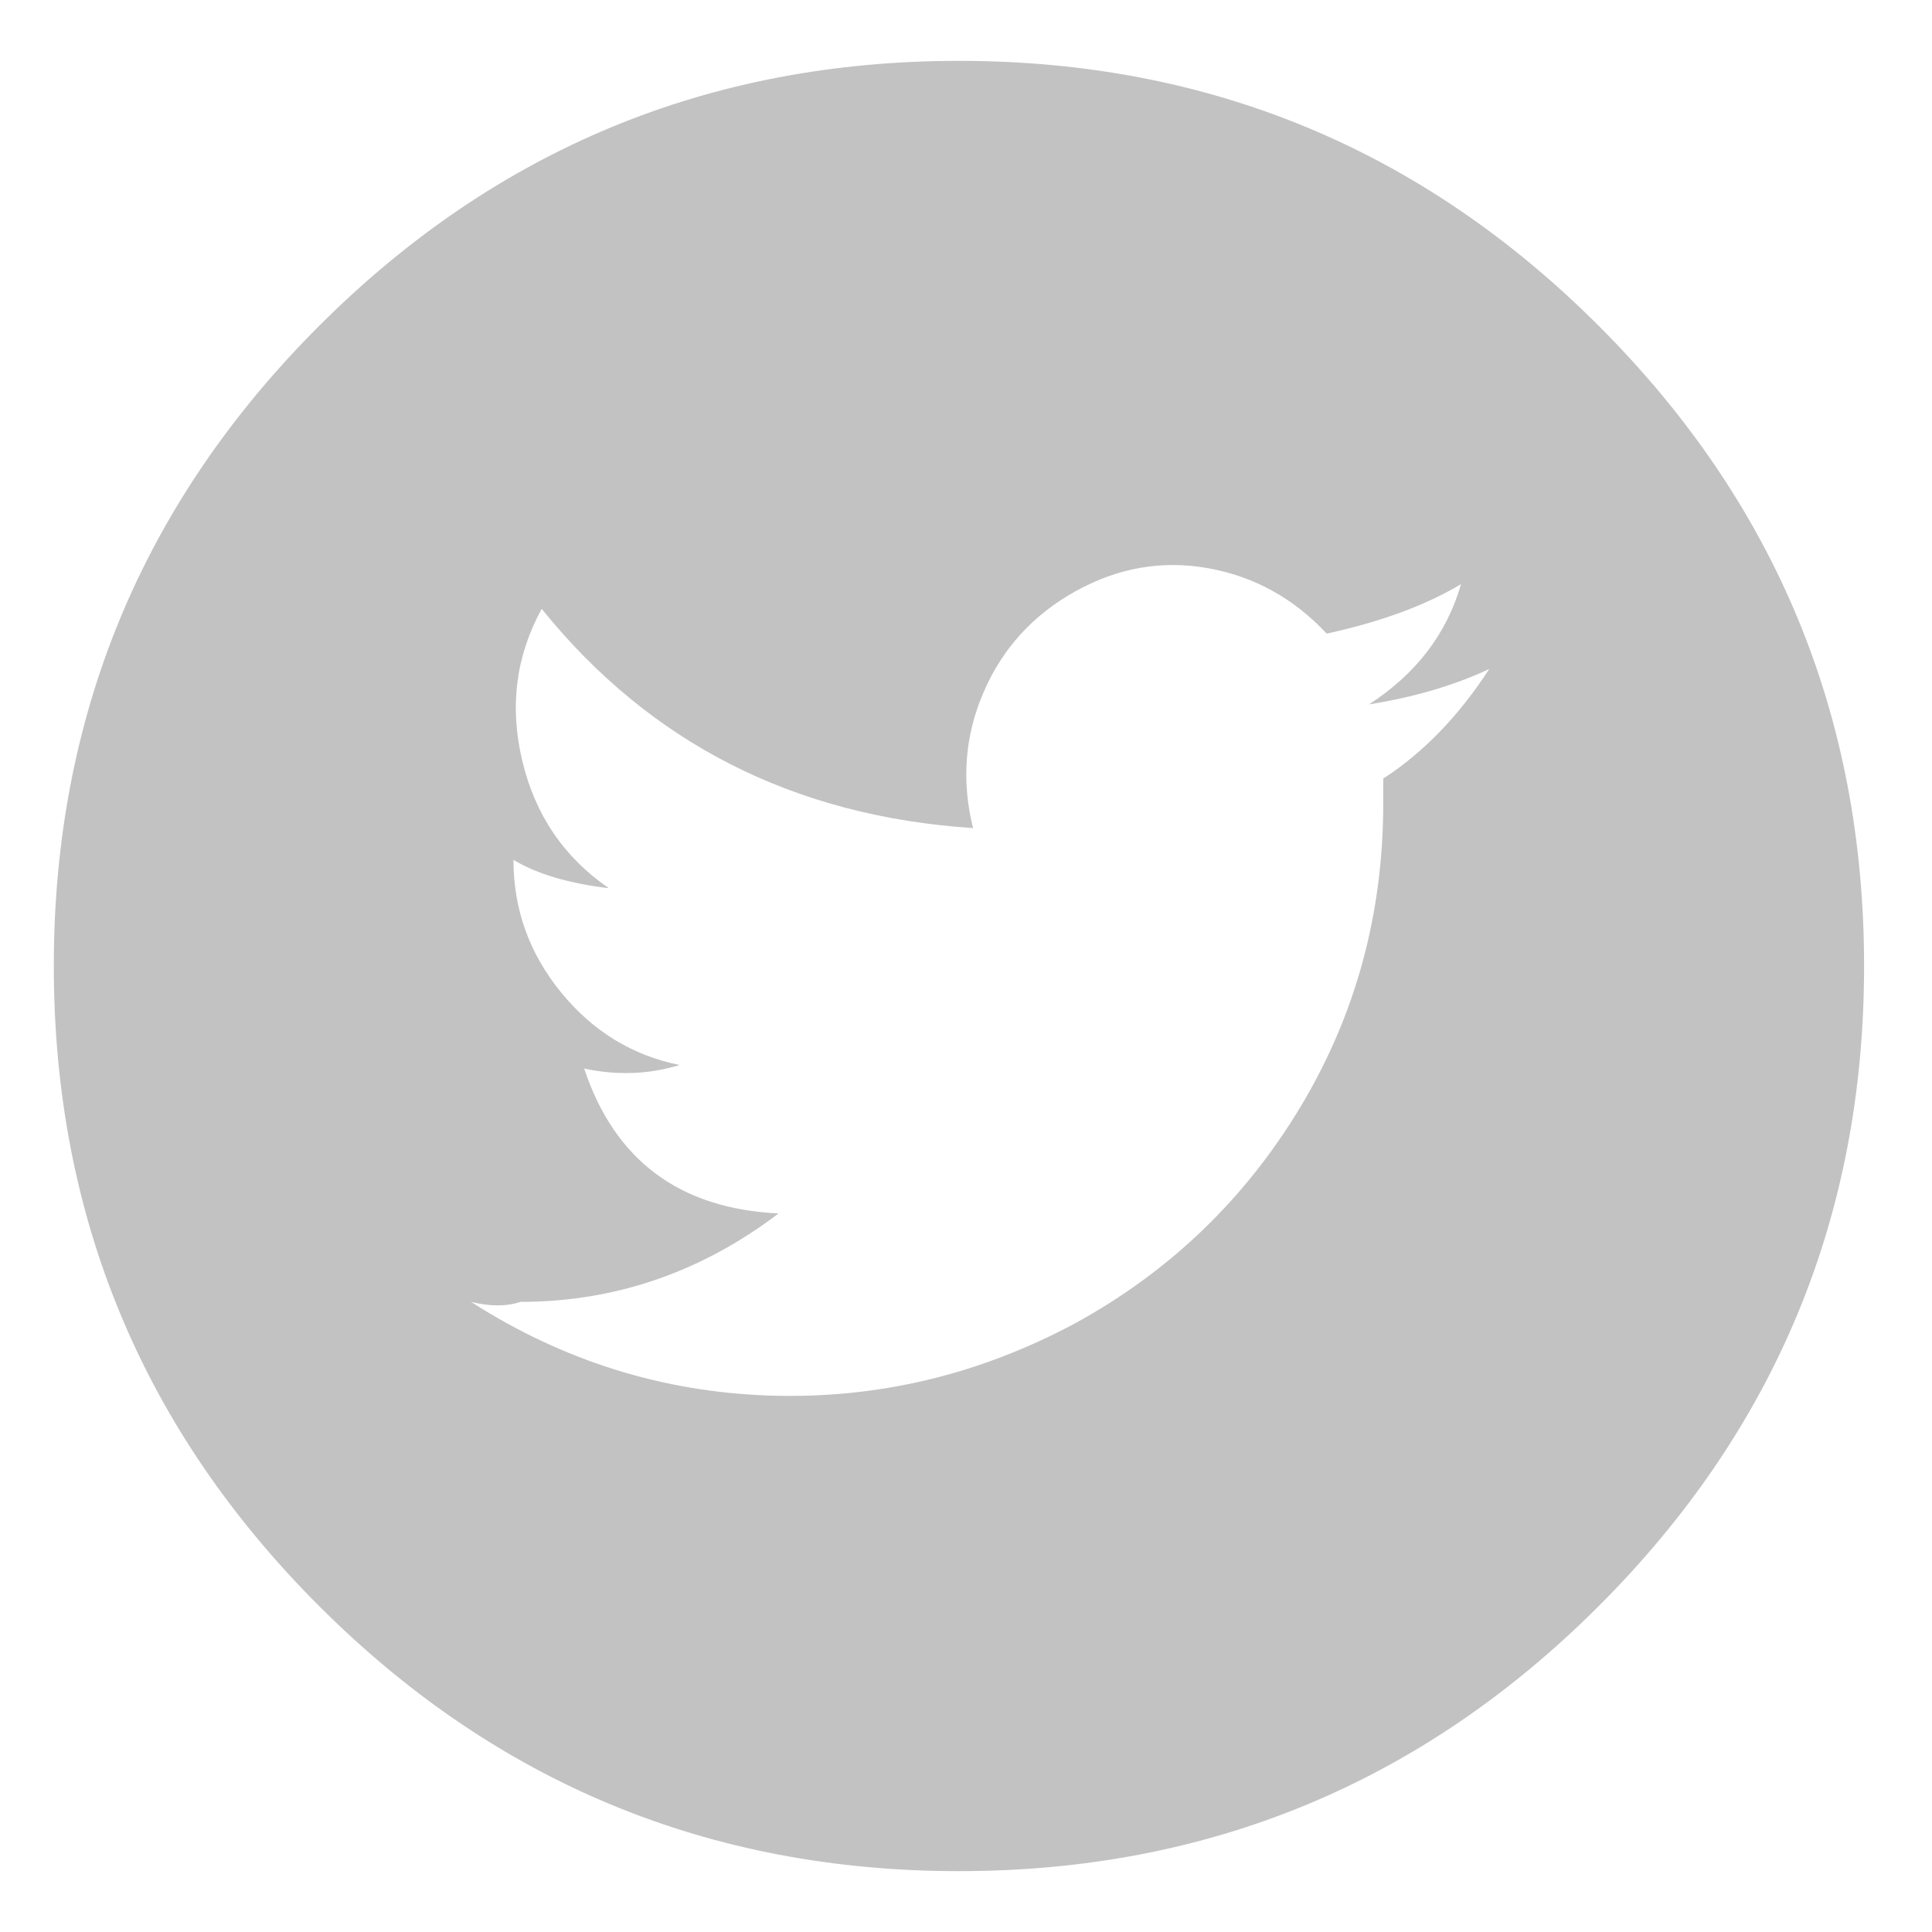 <svg width="26" height="26" viewBox="0 0 26 26" fill="none" xmlns="http://www.w3.org/2000/svg">
<g opacity="0.6" clip-path="url(#clip0_1448_1212)">
<path d="M18.615 10.478V10.811C18.615 12.302 18.242 13.666 17.497 14.903C16.751 16.14 15.744 17.108 14.475 17.805C13.175 18.503 11.803 18.828 10.36 18.781C8.916 18.733 7.576 18.313 6.339 17.52C6.593 17.583 6.815 17.583 7.005 17.52C8.274 17.52 9.432 17.123 10.478 16.33C9.146 16.267 8.274 15.617 7.861 14.38C8.306 14.475 8.734 14.459 9.146 14.332C8.512 14.205 7.98 13.88 7.552 13.357C7.124 12.833 6.91 12.238 6.91 11.572C7.227 11.762 7.655 11.889 8.194 11.953C7.592 11.54 7.203 10.97 7.029 10.24C6.854 9.51 6.942 8.828 7.29 8.194C8.75 10.002 10.685 10.985 13.095 11.144C12.937 10.509 12.984 9.899 13.238 9.312C13.492 8.725 13.904 8.273 14.475 7.956C15.046 7.639 15.641 7.536 16.26 7.647C16.878 7.758 17.41 8.051 17.854 8.527C18.583 8.368 19.186 8.146 19.662 7.861C19.471 8.527 19.059 9.066 18.425 9.479C19.027 9.383 19.567 9.225 20.042 9.003C19.63 9.637 19.154 10.129 18.615 10.478ZM12.905 0.819C9.543 0.819 6.672 2.008 4.293 4.387C1.914 6.766 0.724 9.637 0.724 13C0.724 16.362 1.914 19.233 4.293 21.612C6.672 23.991 9.543 25.181 12.905 25.181C16.268 25.181 19.138 23.991 21.517 21.612C23.897 19.233 25.086 16.362 25.086 13C25.086 9.637 23.897 6.766 21.517 4.387C19.138 2.008 16.268 0.819 12.905 0.819Z" fill="#999999"/>
</g>
<defs>
<clipPath id="clip0_1448_1212">
<rect width="24.362" height="26" fill="white" transform="matrix(1 0 0 -1 0.724 26)"/>
</clipPath>
</defs>
</svg>
